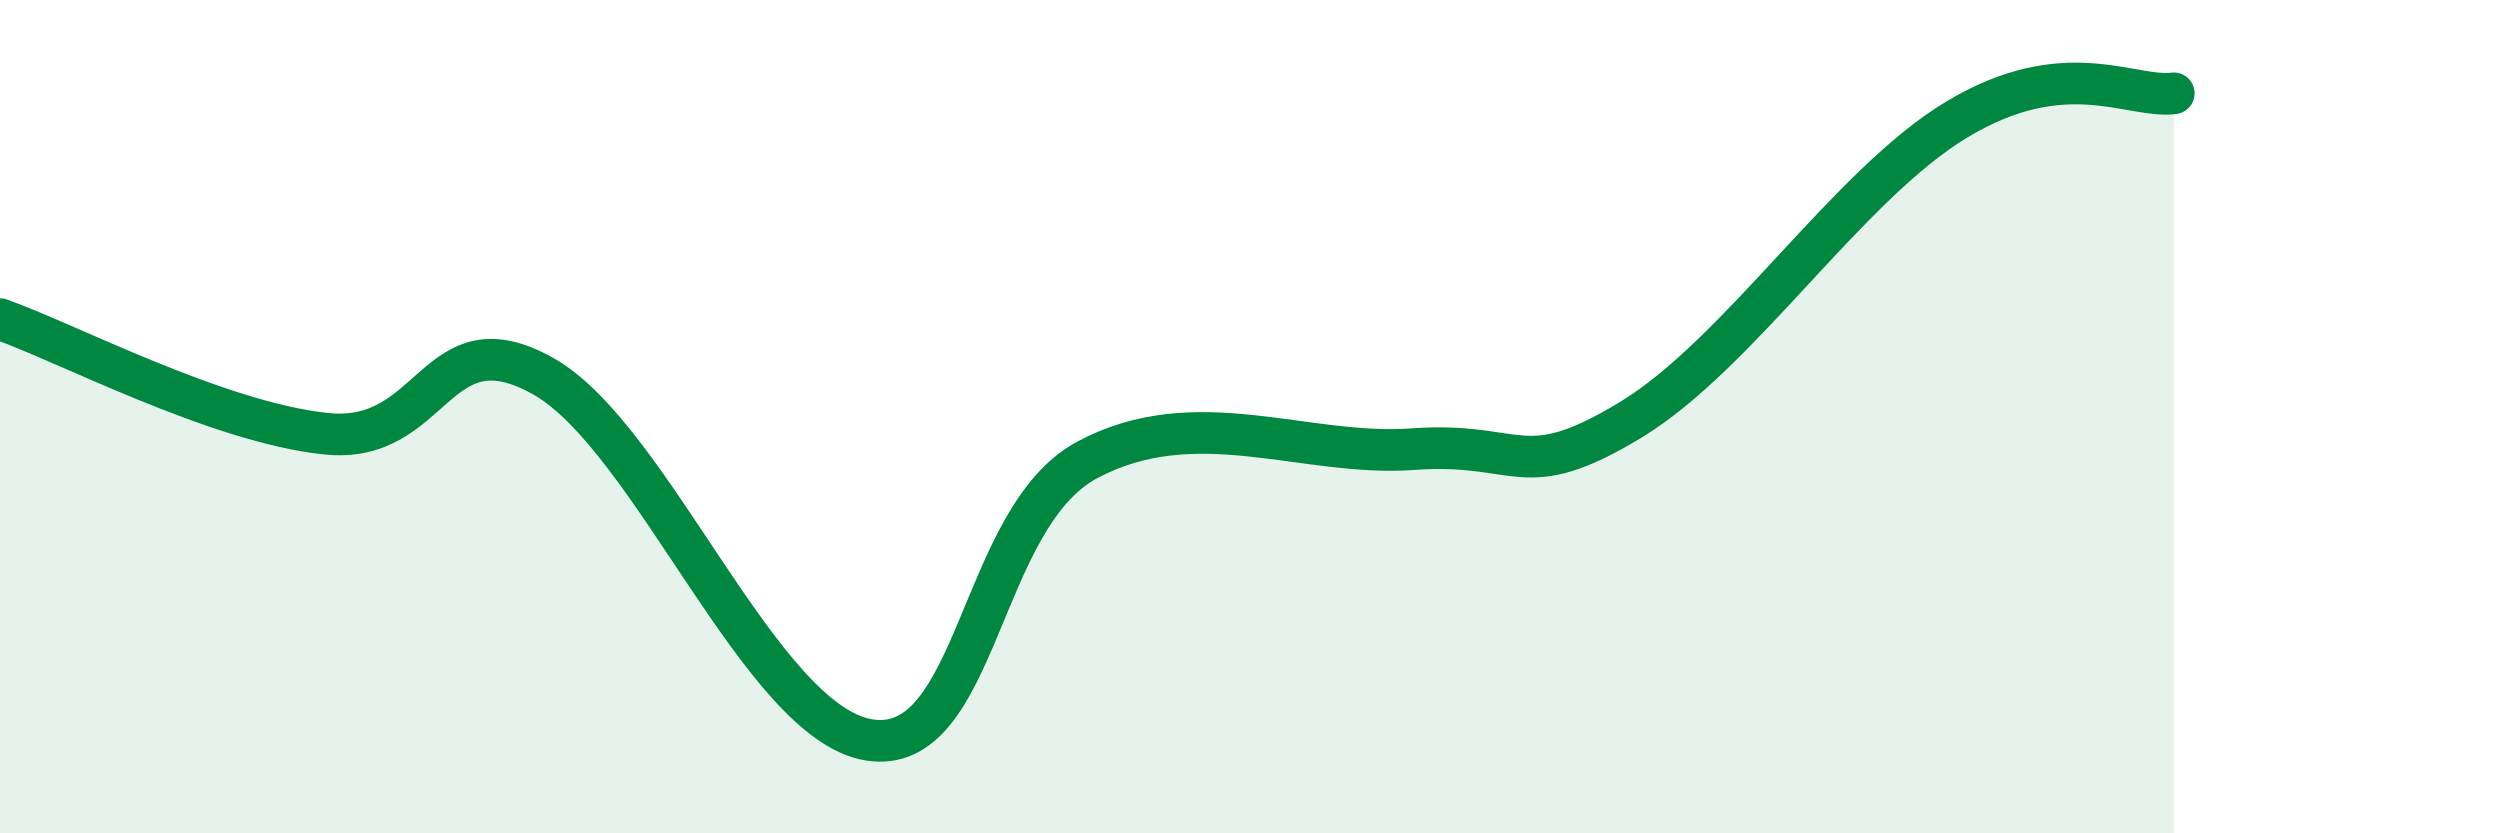 
    <svg width="60" height="20" viewBox="0 0 60 20" xmlns="http://www.w3.org/2000/svg">
      <path
        d="M 0,7.66 C 1.57,8.21 5.22,10.14 7.83,10.41 C 10.44,10.68 10.43,7.56 13.04,9.03 C 15.65,10.5 18.26,17.36 20.87,17.76 C 23.48,18.16 23.48,12.44 26.09,11.04 C 28.7,9.64 31.3,10.97 33.91,10.78 C 36.52,10.59 36.52,11.66 39.13,10.08 C 41.74,8.5 44.35,4.44 46.96,2.87 C 49.57,1.3 51.13,2.37 52.17,2.24L52.17 20L0 20Z"
        fill="#008740"
        opacity="0.1"
        stroke-linecap="round"
        stroke-linejoin="round"
      />
      <path
        d="M 0,7.66 C 1.57,8.21 5.22,10.14 7.83,10.41 C 10.44,10.68 10.43,7.56 13.04,9.03 C 15.65,10.5 18.26,17.36 20.87,17.76 C 23.48,18.16 23.48,12.44 26.09,11.04 C 28.7,9.64 31.3,10.97 33.91,10.78 C 36.52,10.59 36.52,11.66 39.13,10.08 C 41.74,8.5 44.35,4.44 46.96,2.87 C 49.57,1.3 51.13,2.37 52.17,2.24"
        stroke="#008740"
        stroke-width="1"
        fill="none"
        stroke-linecap="round"
        stroke-linejoin="round"
      />
    </svg>
  